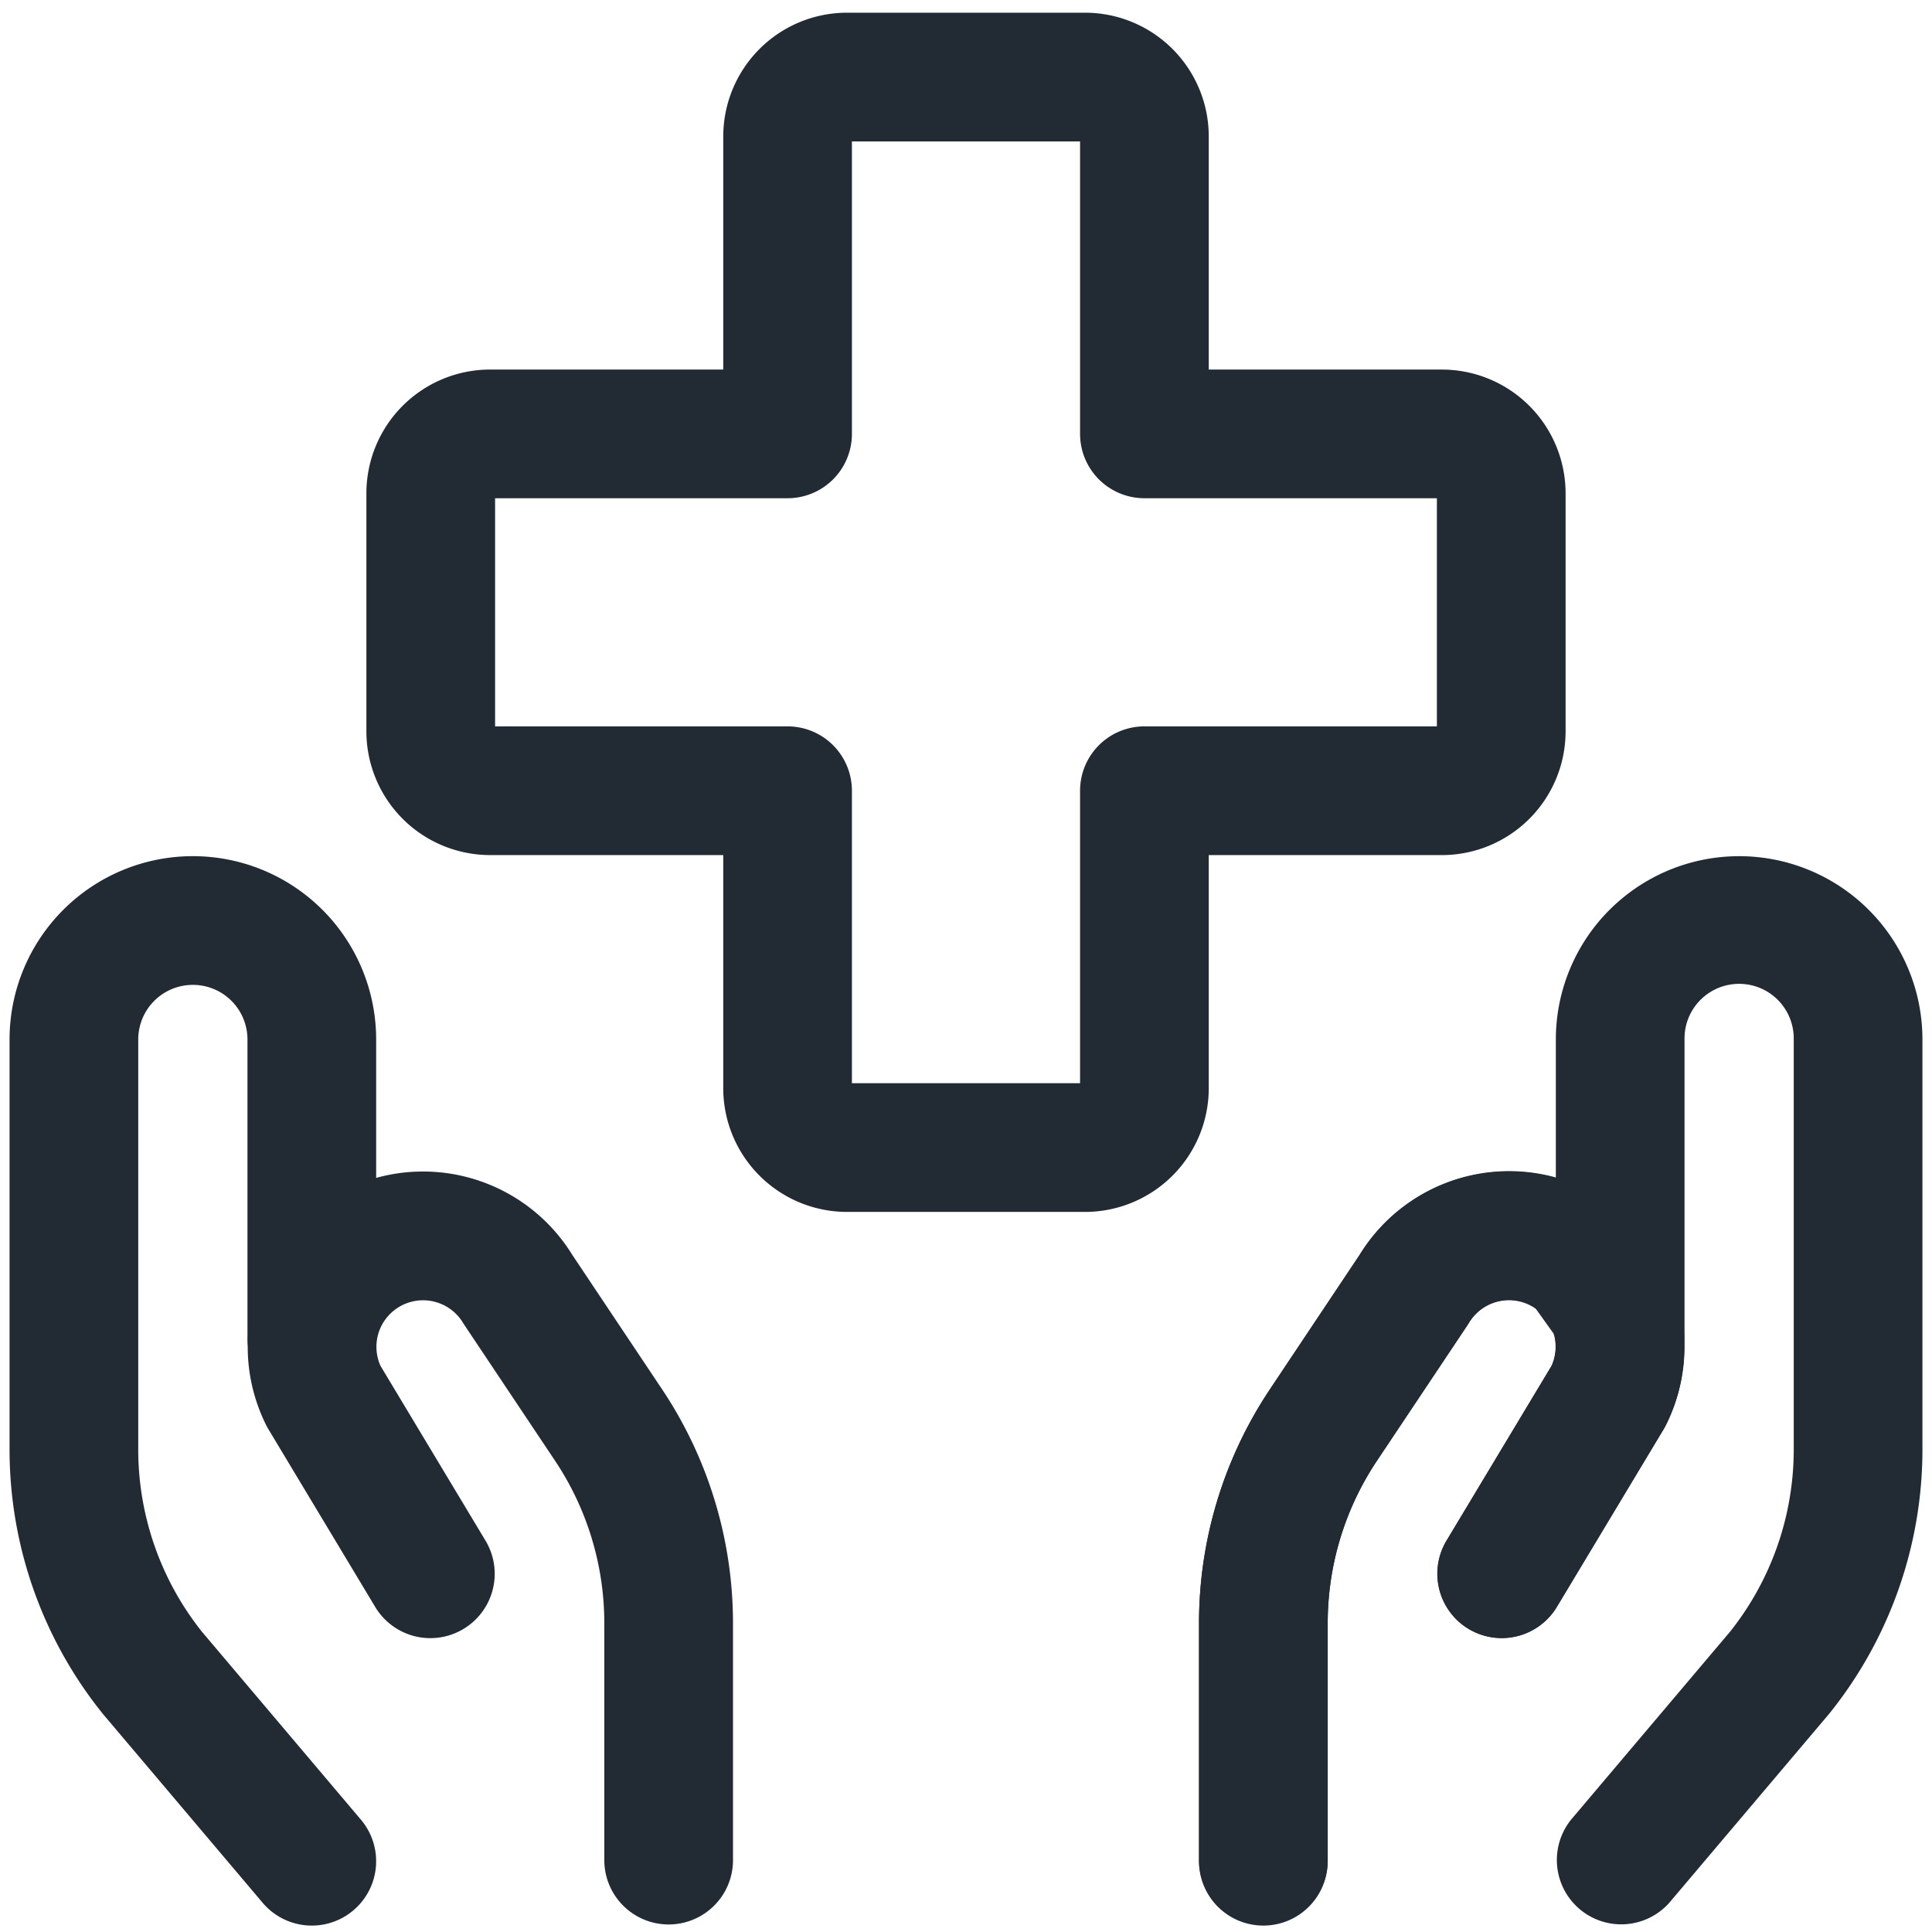 <svg xmlns="http://www.w3.org/2000/svg" width="101" height="101" fill="none"><path fill="#222A33" fill-rule="evenodd" d="M39.705 2.56A6.473 6.473 0 0 1 44.282.664h12.436a6.473 6.473 0 0 1 6.473 6.473V19.32h12.181a6.472 6.472 0 0 1 6.473 6.473v12.436a6.472 6.472 0 0 1-6.473 6.473H63.191v12.181a6.472 6.472 0 0 1-6.473 6.473H44.282a6.473 6.473 0 0 1-6.473-6.473V44.701H25.627a6.473 6.473 0 0 1-6.473-6.473V25.792a6.473 6.473 0 0 1 6.473-6.473H37.81V7.137c0-1.717.682-3.363 1.896-4.577Zm4.831 4.832v15.29a3.364 3.364 0 0 1-3.364 3.364h-15.29v11.927h15.29a3.364 3.364 0 0 1 3.364 3.364v15.29h11.927v-15.29a3.364 3.364 0 0 1 3.364-3.364h15.29V26.046h-15.29a3.364 3.364 0 0 1-3.364-3.363V7.392H44.536ZM10.081 51.487a2.854 2.854 0 0 0-2.854 2.854v21.436a15.29 15.29 0 0 0 3.323 9.518l8.318 9.833a3.364 3.364 0 0 1-5.137 4.345l-8.349-9.87A22.018 22.018 0 0 1 .5 75.777V54.34a9.582 9.582 0 0 1 19.164 0v15.546a3.364 3.364 0 1 1-6.727 0V54.34a2.855 2.855 0 0 0-2.855-2.854Z" clip-rule="evenodd"/><path fill="#222A33" fill-rule="evenodd" d="M20.425 61.401a9.167 9.167 0 0 1 9.493 4.2l4.696 7.031.001.001a22.018 22.018 0 0 1 3.704 12.231V97.3a3.364 3.364 0 0 1-6.727 0V84.862a15.291 15.291 0 0 0-2.573-8.494l-4.733-7.088a3.411 3.411 0 0 1-.083-.13 2.44 2.44 0 0 0-4.443.634 2.44 2.44 0 0 0 .13 1.618l5.52 9.188a3.364 3.364 0 0 1-5.766 3.465l-5.605-9.327a3.384 3.384 0 0 1-.128-.233 9.168 9.168 0 0 1 3.104-11.702l.002-.001m3.409-1.391a9.167 9.167 0 0 0-3.407 1.39l3.407-1.39ZM80.575 61.401a9.167 9.167 0 0 0-9.493 4.2l-4.696 7.031v.001a22.019 22.019 0 0 0-3.704 12.231V97.3a3.364 3.364 0 0 0 6.727 0V84.862a15.291 15.291 0 0 1 2.572-8.494l4.734-7.088.082-.13a2.44 2.44 0 0 1 4.444.634 2.44 2.44 0 0 1-.13 1.618L75.59 80.59a3.364 3.364 0 0 0 5.766 3.465l5.605-9.327c.046-.076.088-.154.128-.233a9.168 9.168 0 0 0-3.104-11.702l-.002-.001m-3.408-1.391a9.167 9.167 0 0 1 3.407 1.39l-3.407-1.39Z" clip-rule="evenodd"/><path fill="#222A33" fill-rule="evenodd" d="M84.142 47.566A9.582 9.582 0 0 1 100.5 54.34v21.436a22.018 22.018 0 0 1-4.883 13.825l-8.35 9.87a3.364 3.364 0 0 1-5.135-4.344l8.317-9.833a15.29 15.29 0 0 0 3.323-9.518V54.341a2.855 2.855 0 1 0-5.709 0v15.546a3.364 3.364 0 0 1-6.727 0V54.34a9.582 9.582 0 0 1 2.806-6.775Z" clip-rule="evenodd"/><path fill="#222A33" fill-rule="evenodd" d="M79.338 67.992a2.438 2.438 0 0 0-2.537 1.143 3.37 3.37 0 0 1-.086.135l-4.734 7.097a15.294 15.294 0 0 0-2.572 8.496V97.3a3.363 3.363 0 1 1-6.728 0V84.864a22.018 22.018 0 0 1 3.704-12.23l4.694-7.038a9.168 9.168 0 0 1 12.899-2.832m-4.64 5.228c.324.06 2.063-2.16 2.337-1.977l-2.337 1.977Zm2.337-1.977-1.427 2.347 1.427-2.347Zm-1.427 2.347c.494.33.852.83 1.005 1.404l-1.005-1.404Zm3.73-5.597a9.167 9.167 0 0 1 3.117 11.726c-.04.078-.081.154-.126.229l-5.605 9.327a3.364 3.364 0 0 1-5.766-3.465l5.523-9.191a2.44 2.44 0 0 0 .132-1.625" clip-rule="evenodd"/></svg>